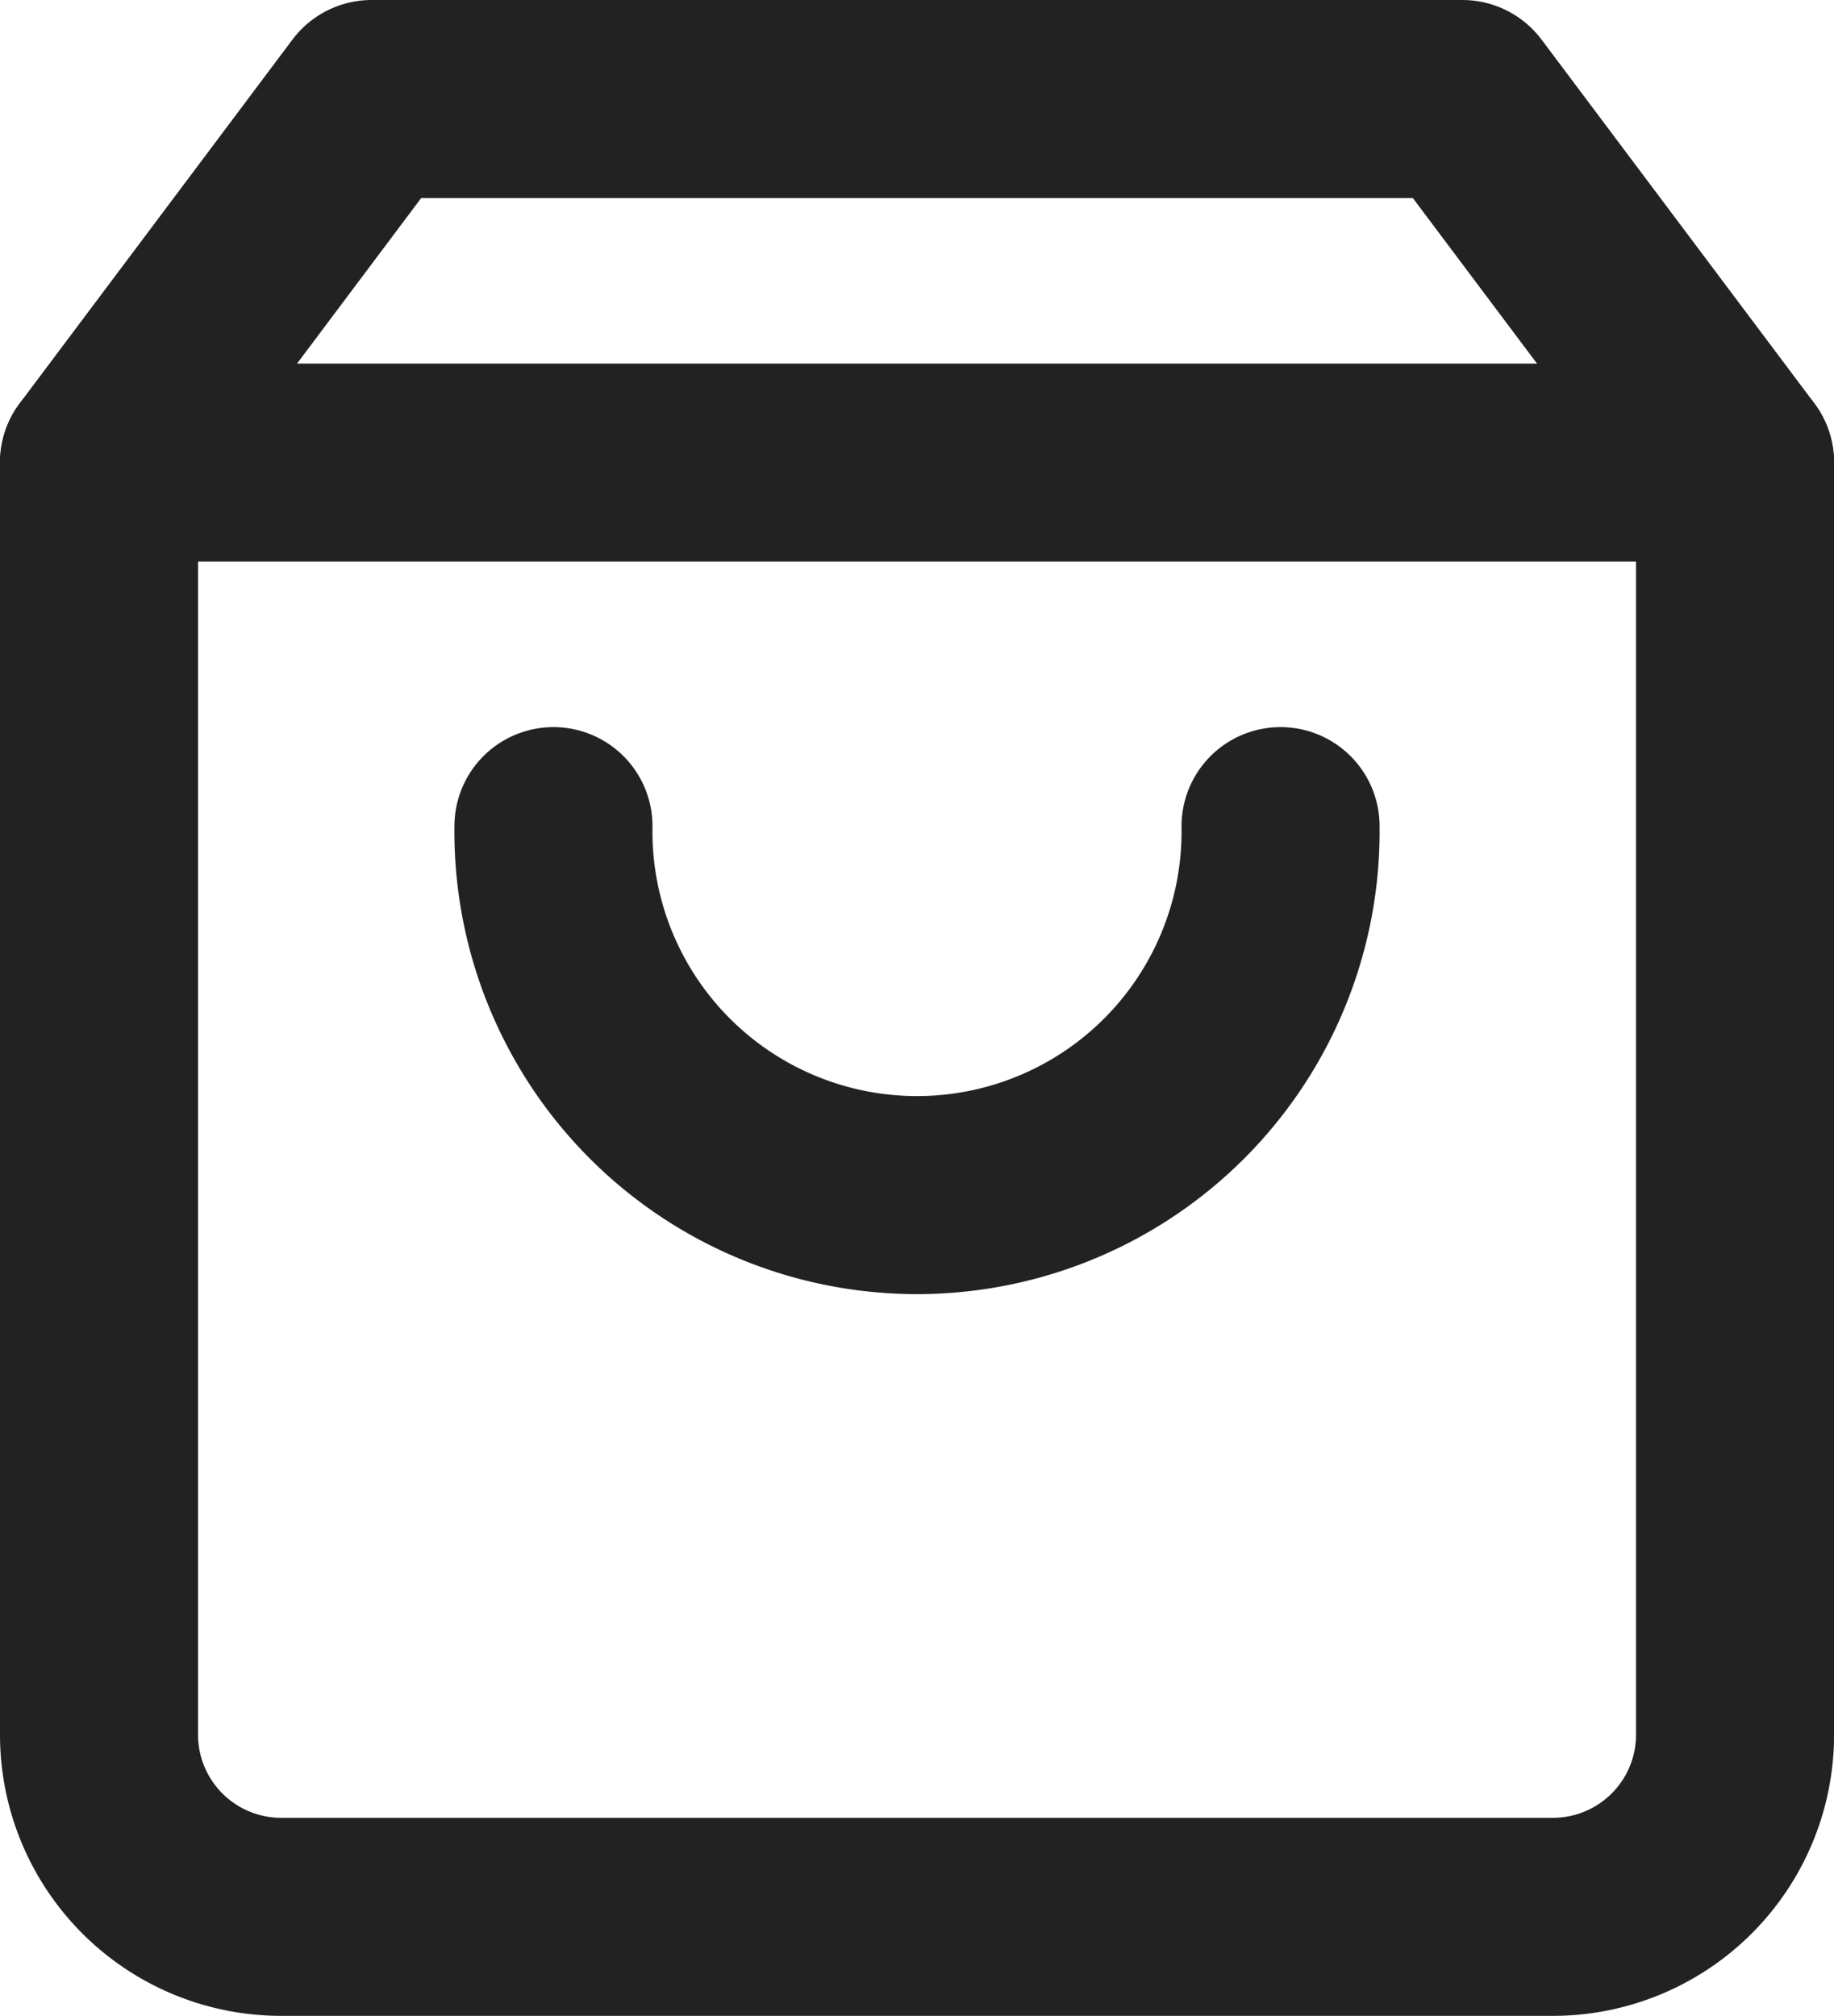 <svg xmlns="http://www.w3.org/2000/svg" width="23.153" height="25.448" viewBox="0 0 23.153 25.448">
  <g id="Icon_feather-shopping-bag" data-name="Icon feather-shopping-bag" transform="translate(-3.25 -1.75)">
    <path id="Path_3" data-name="Path 3" d="M7.942,3,4.5,7.59V23.653a2.3,2.3,0,0,0,2.295,2.295H22.859a2.3,2.3,0,0,0,2.295-2.295V7.59L21.711,3Z" transform="translate(0 0)" fill="none" stroke="#222" stroke-linecap="round" stroke-linejoin="round" stroke-width="2.5"/>
    <path id="Path_4" data-name="Path 4" d="M4.5,9H25.153" transform="translate(0 -1.41)" fill="none" stroke="#222" stroke-linecap="round" stroke-linejoin="round" stroke-width="2.5"/>
    <path id="Path_5" data-name="Path 5" d="M21.179,15A4.59,4.59,0,1,1,12,15" transform="translate(-1.763 -2.821)" fill="none" stroke="#222" stroke-linecap="round" stroke-linejoin="round" stroke-width="2.5"/>
  </g>
</svg>
